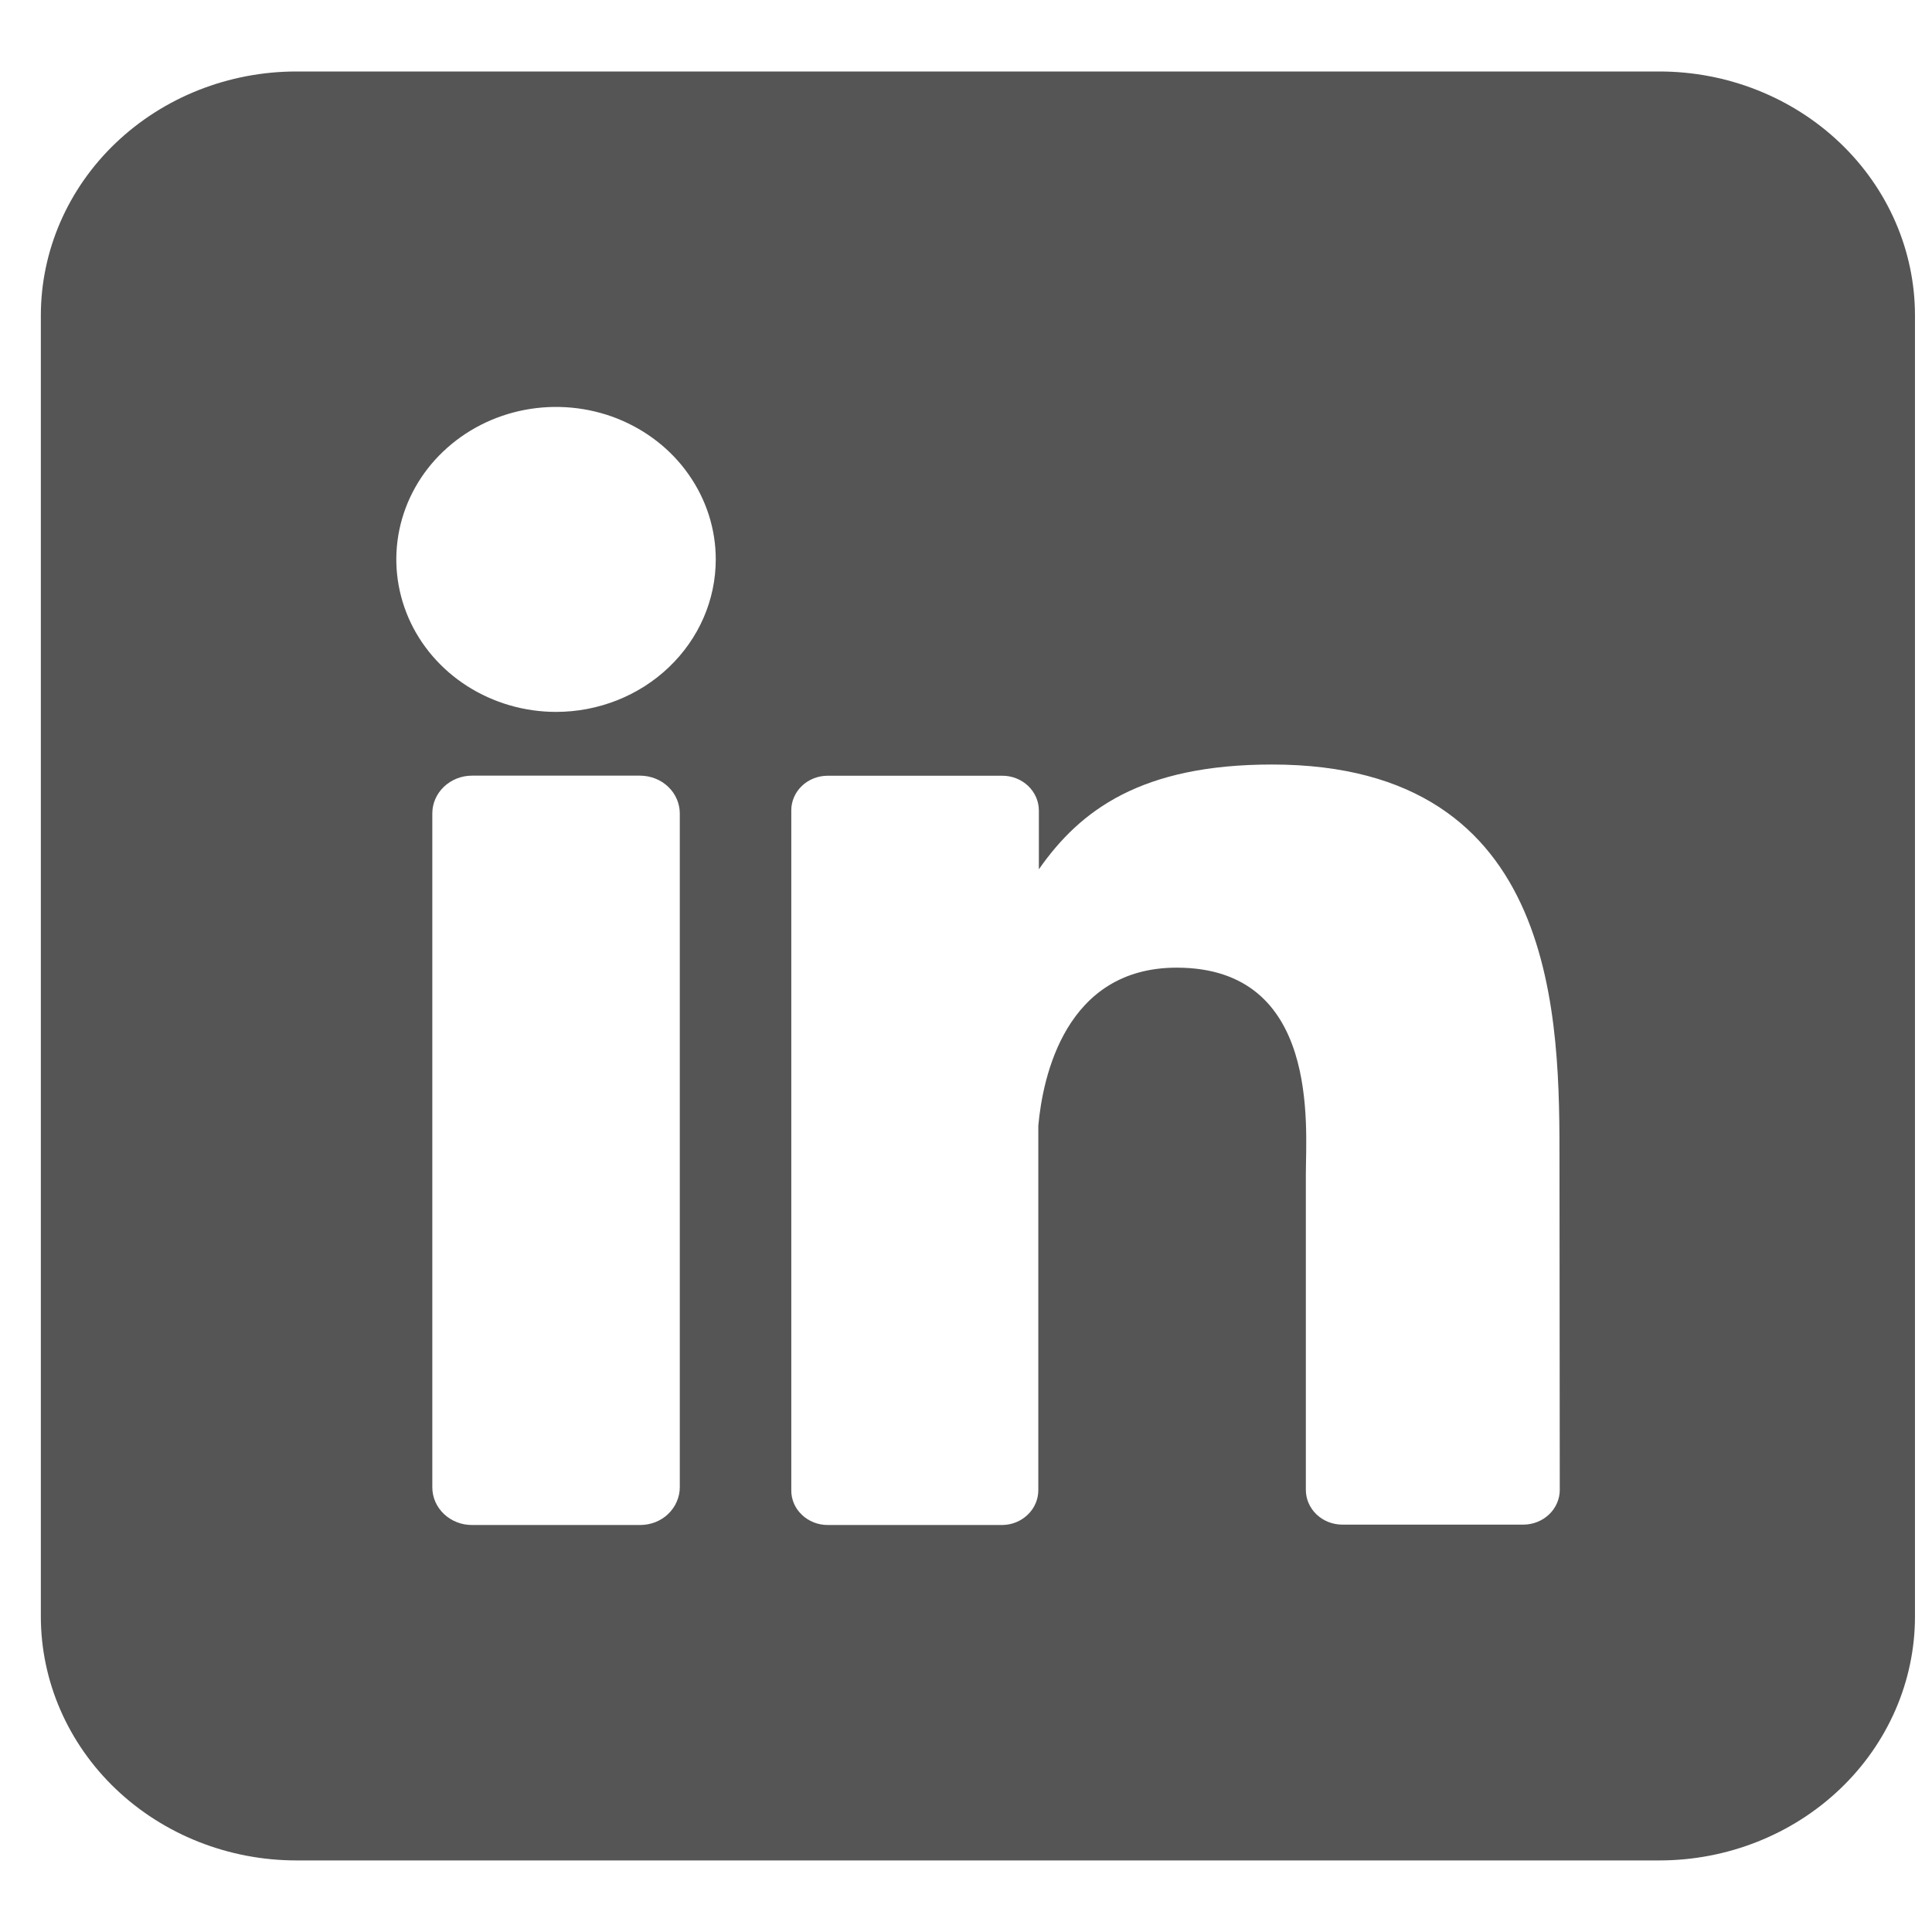 <svg width="21" height="21" viewBox="0 0 21 21" fill="none" xmlns="http://www.w3.org/2000/svg">
<g clip-path="url(#clip0_2809_33974)">
<path d="M18.037 0.777H3.222C2.485 0.777 1.779 1.057 1.258 1.554C0.737 2.051 0.444 2.726 0.444 3.429L0.444 17.57C0.444 18.273 0.737 18.948 1.258 19.445C1.779 19.942 2.485 20.222 3.222 20.222H18.037C18.774 20.222 19.48 19.942 20.001 19.445C20.522 18.948 20.815 18.273 20.815 17.57V3.429C20.815 2.726 20.522 2.051 20.001 1.554C19.48 1.057 18.774 0.777 18.037 0.777ZM7.389 16.165C7.389 16.219 7.378 16.272 7.356 16.322C7.335 16.372 7.303 16.417 7.263 16.456C7.224 16.494 7.176 16.524 7.124 16.545C7.072 16.565 7.016 16.576 6.959 16.576H5.13C5.073 16.576 5.017 16.566 4.965 16.545C4.912 16.524 4.865 16.494 4.825 16.456C4.785 16.418 4.753 16.372 4.731 16.322C4.71 16.273 4.699 16.219 4.699 16.165V8.842C4.699 8.733 4.744 8.629 4.825 8.552C4.906 8.475 5.015 8.431 5.13 8.431H6.959C7.073 8.432 7.183 8.475 7.263 8.552C7.344 8.629 7.389 8.734 7.389 8.842V16.165ZM6.044 7.738C5.7 7.738 5.365 7.64 5.079 7.458C4.794 7.276 4.571 7.017 4.44 6.715C4.309 6.412 4.274 6.079 4.341 5.757C4.408 5.436 4.573 5.14 4.816 4.909C5.059 4.677 5.368 4.519 5.705 4.455C6.042 4.391 6.391 4.424 6.708 4.549C7.025 4.675 7.297 4.887 7.487 5.16C7.678 5.432 7.78 5.753 7.78 6.08C7.78 6.52 7.597 6.941 7.271 7.252C6.946 7.563 6.504 7.738 6.044 7.738ZM16.954 16.194C16.954 16.243 16.944 16.293 16.924 16.338C16.904 16.384 16.875 16.426 16.838 16.461C16.801 16.496 16.758 16.524 16.709 16.543C16.661 16.562 16.61 16.572 16.558 16.572H14.59C14.538 16.572 14.487 16.562 14.438 16.543C14.39 16.524 14.347 16.496 14.31 16.461C14.273 16.426 14.244 16.384 14.224 16.338C14.204 16.293 14.194 16.243 14.194 16.194V12.763C14.194 12.251 14.352 10.518 12.79 10.518C11.581 10.518 11.334 11.704 11.286 12.236V16.198C11.286 16.297 11.245 16.393 11.172 16.463C11.099 16.534 11 16.575 10.896 16.576H8.995C8.943 16.576 8.892 16.566 8.844 16.547C8.796 16.528 8.752 16.5 8.716 16.465C8.679 16.43 8.65 16.389 8.63 16.343C8.611 16.297 8.6 16.248 8.601 16.198V8.81C8.6 8.761 8.611 8.712 8.63 8.666C8.65 8.62 8.679 8.578 8.716 8.543C8.752 8.508 8.796 8.48 8.844 8.461C8.892 8.442 8.943 8.432 8.995 8.432H10.896C11.001 8.432 11.101 8.472 11.176 8.543C11.25 8.614 11.292 8.71 11.292 8.81V9.449C11.741 8.805 12.406 8.31 13.826 8.31C16.972 8.31 16.951 11.114 16.951 12.654L16.954 16.194Z" fill="#555555"/>
</g>
<defs>
<clipPath id="clip0_2809_33974">
<rect width="20.37" height="19.444" fill="white" transform="translate(0.444 0.777)"/>
</clipPath>
</defs>
</svg>
